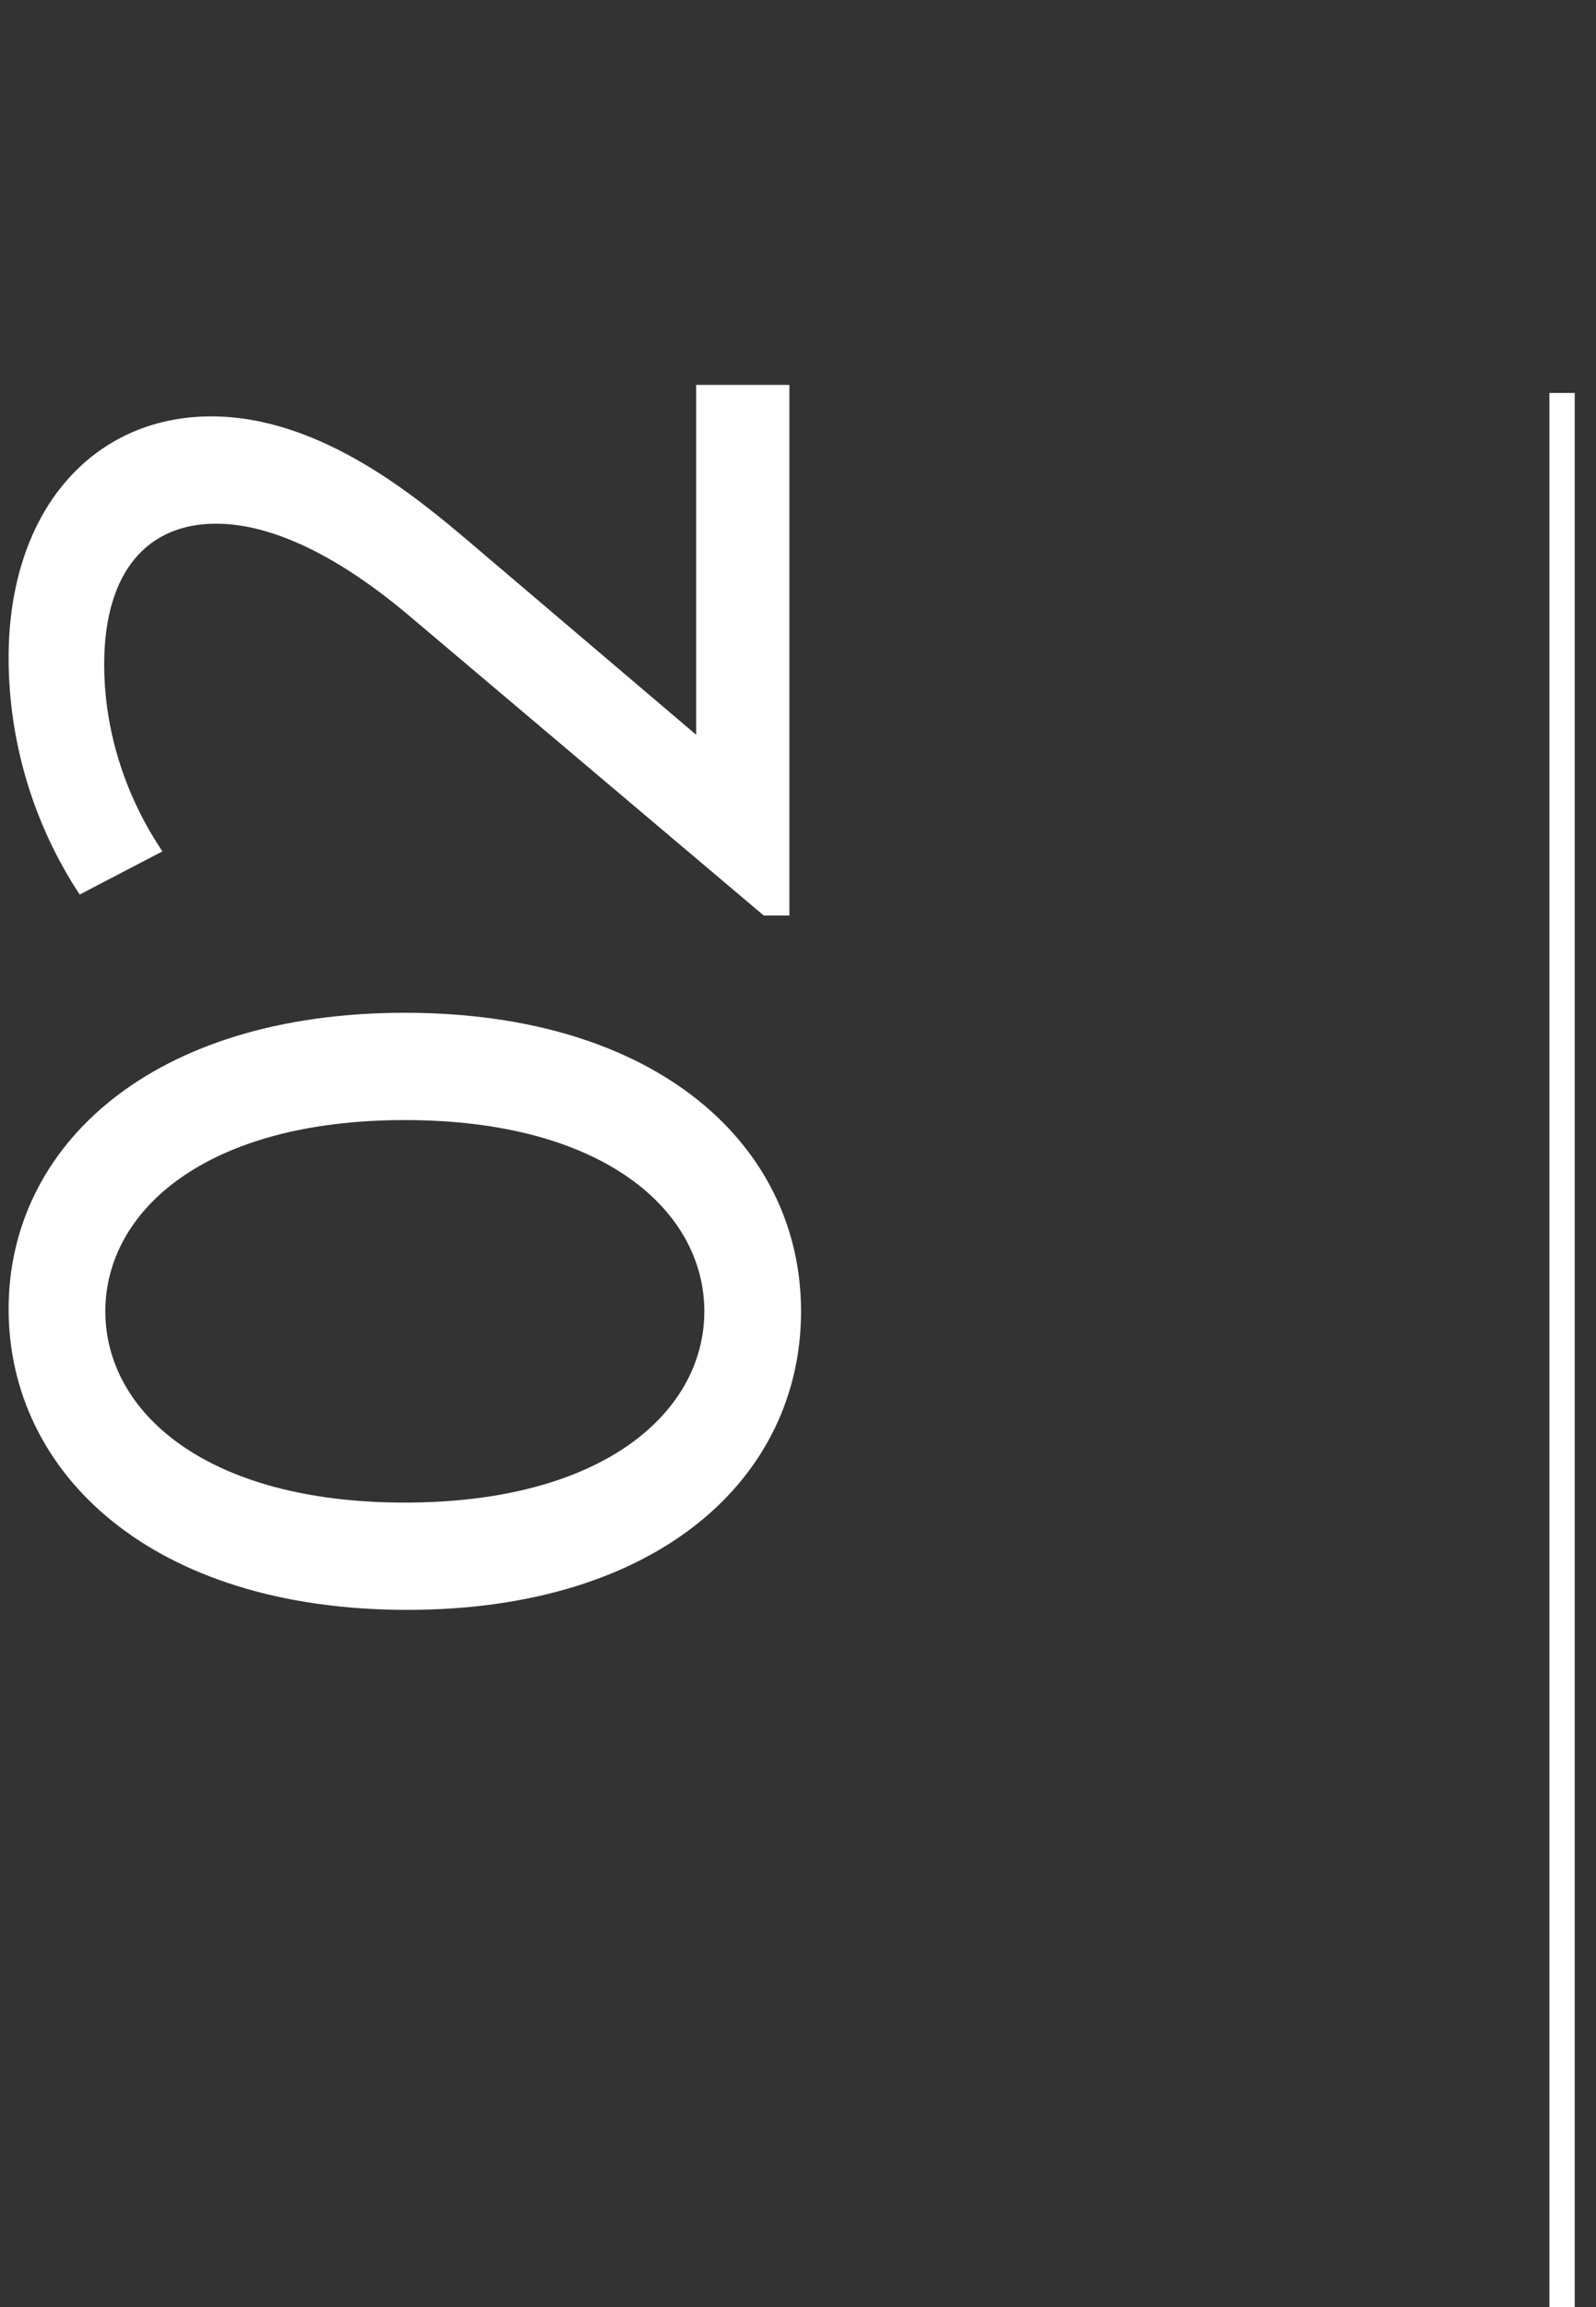 <svg xmlns="http://www.w3.org/2000/svg" width="63" height="91" viewBox="0 0 63 91" fill="none"><rect x="0" y="0" width="63" height="91" fill="#333333" stroke="none"/><g clip-path="url(#clip0_1962_5028)"><g clip-path="url(#clip1_1962_5028)"><g clip-path="url(#clip2_1962_5028)"><path d="M31.62 51.724C31.62 58.302 25.962 63.5 16.072 63.5C5.998 63.5 0.34 58.118 0.34 51.632C0.34 45.192 5.998 39.948 15.98 39.948C25.962 39.948 31.62 45.192 31.62 51.724ZM27.802 51.724C27.802 47.768 23.846 44.18 15.98 44.18C8.114 44.18 4.158 47.768 4.158 51.724C4.158 55.68 8.114 59.268 15.98 59.268C23.846 59.268 27.802 55.68 27.802 51.724Z" fill="white"></path><path d="M27.48 28.982V15.182H31.16V36.112H30.148L16.21 24.336C14.692 23.048 11.564 20.656 8.528 20.656C5.86 20.656 4.112 22.496 4.112 26.222C4.112 28.384 4.71 31.052 6.412 33.582L3.146 35.284C1.352 32.57 0.34 29.304 0.34 25.946C0.34 20.15 3.652 16.424 8.344 16.424C12.668 16.424 16.486 19.644 18.602 21.438L27.48 28.982Z" fill="white"></path><path d="M62.16 15.5H61.16V105.5H62.16V15.5Z" fill="white"></path></g></g></g><defs><clipPath id="clip0_1962_5028"><rect width="62" height="91" fill="white" transform="translate(0.16)"></rect></clipPath><clipPath id="clip1_1962_5028"><rect width="62" height="91" fill="white" transform="translate(0.16)"></rect></clipPath><clipPath id="clip2_1962_5028"><rect width="62" height="91" fill="white" transform="translate(0.16 14.5)"></rect></clipPath></defs></svg>